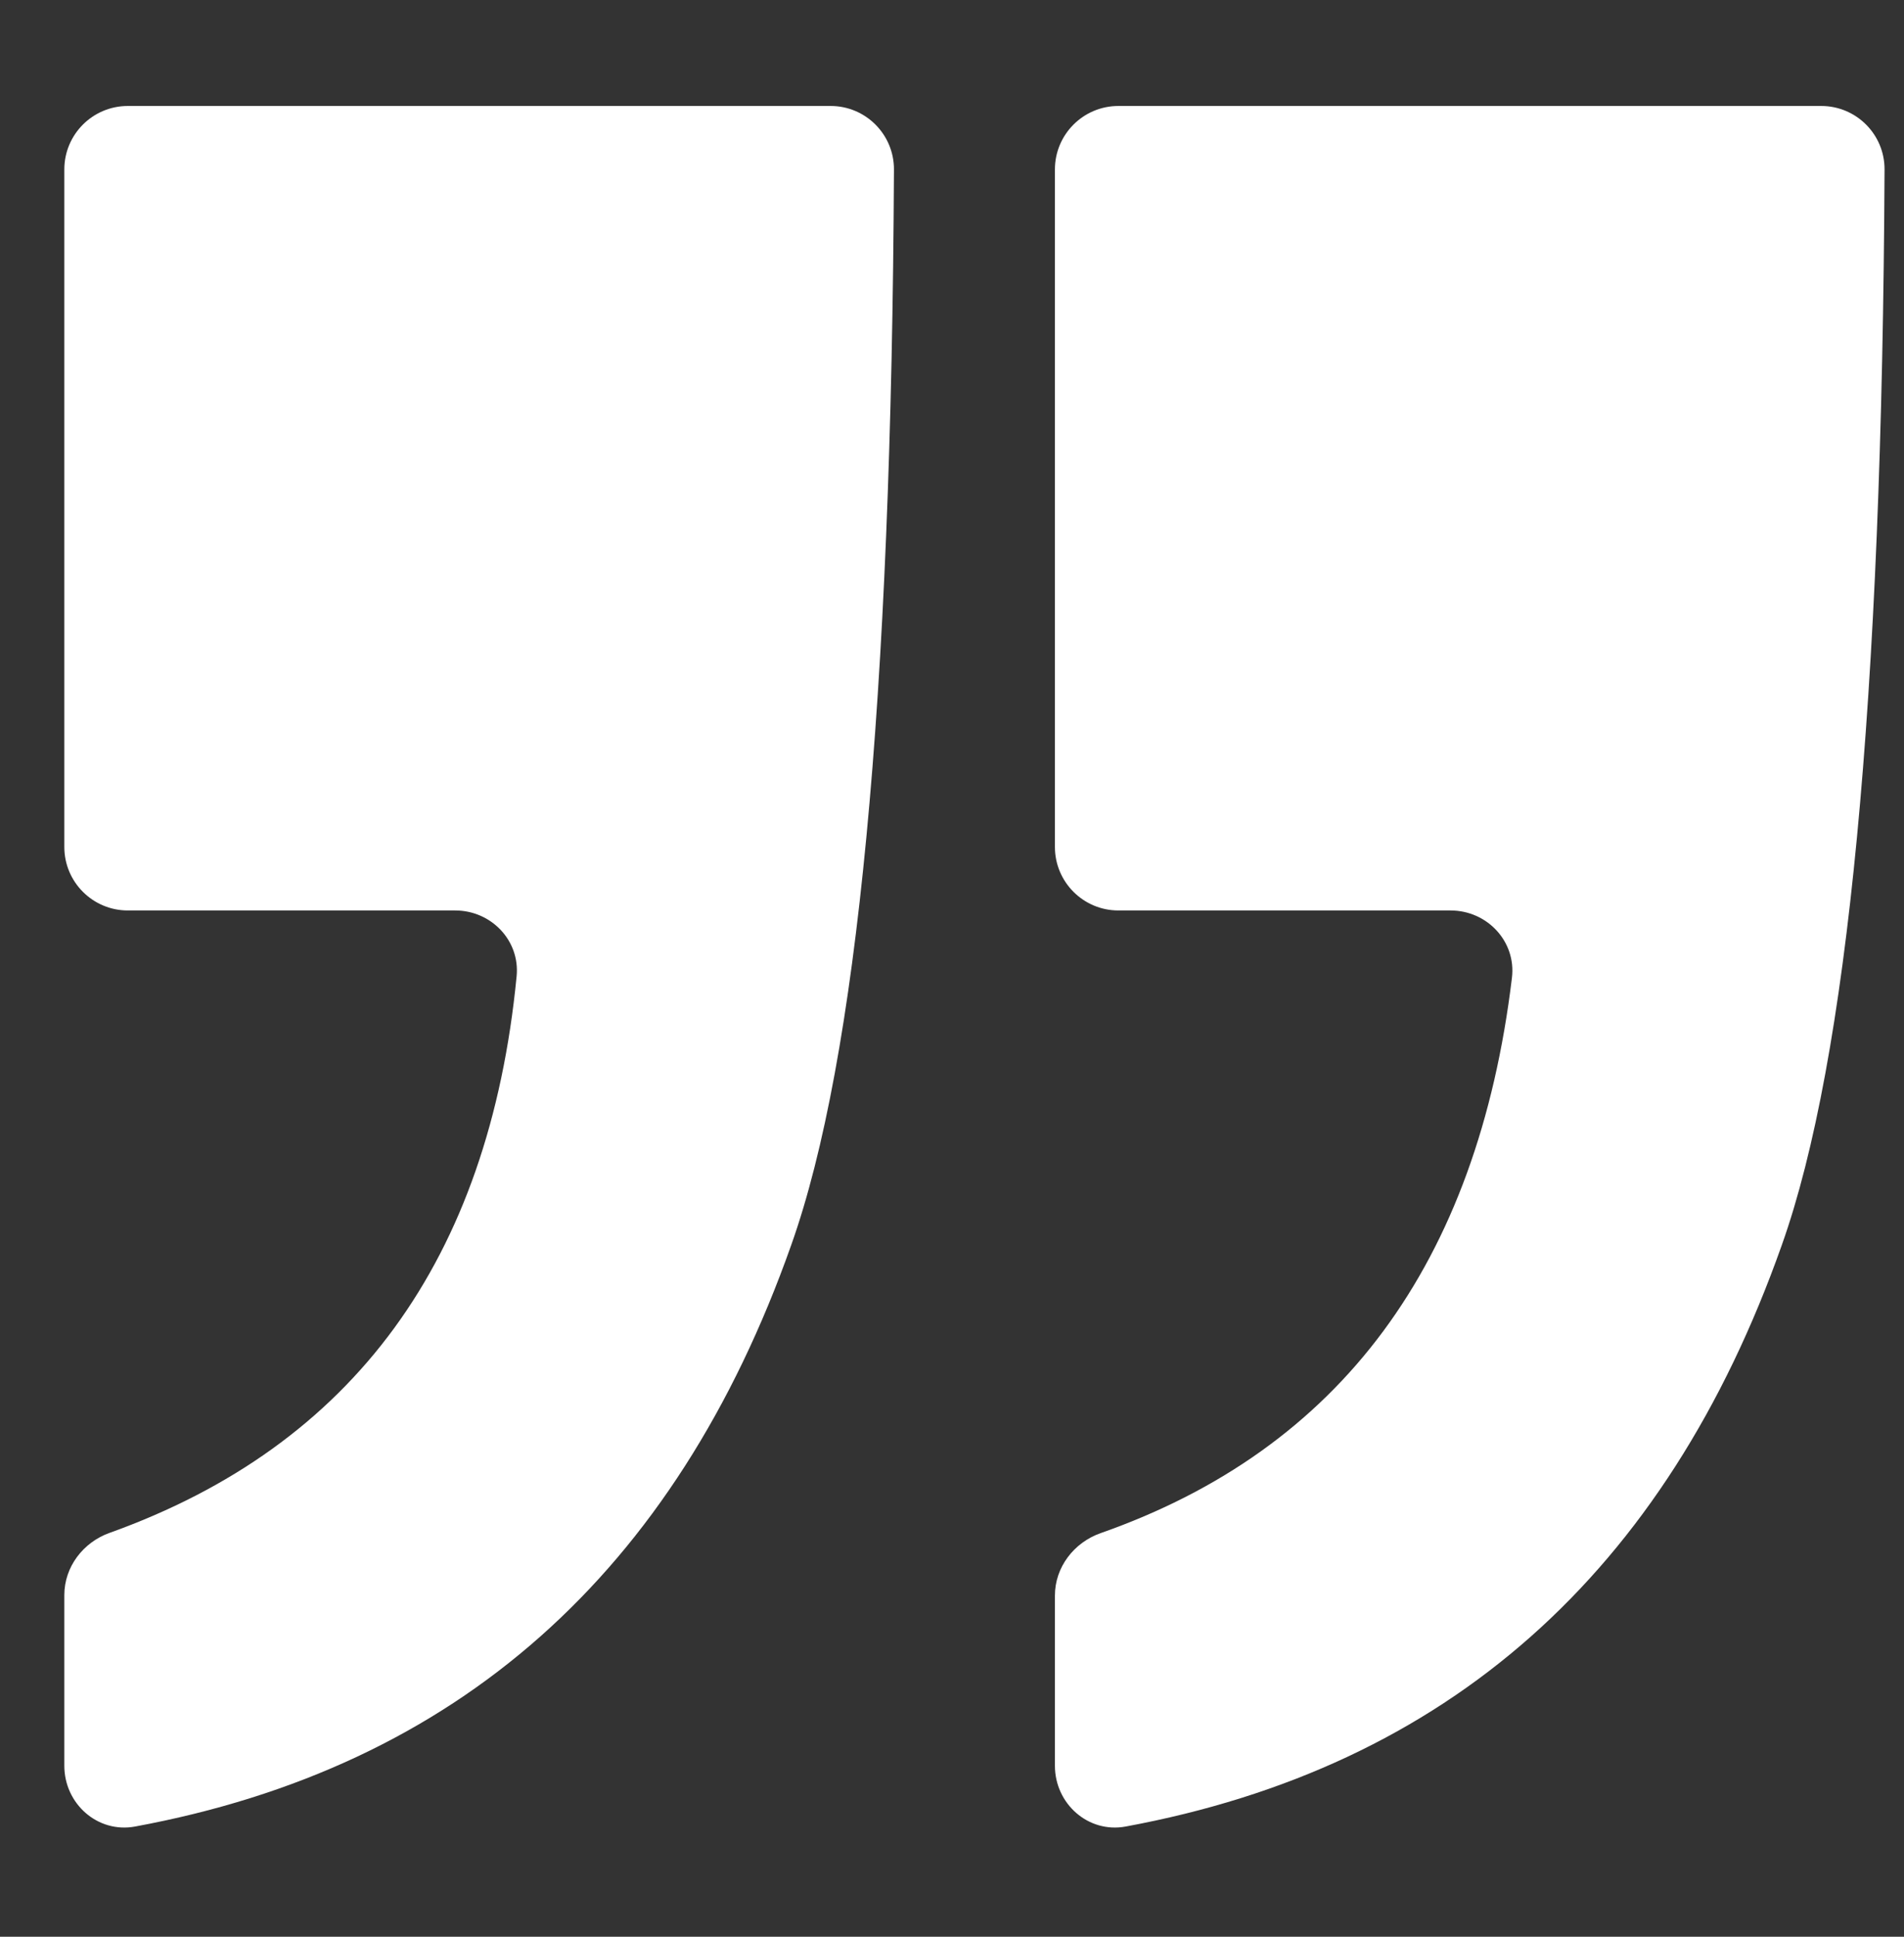 <svg width="60" height="61" viewBox="0 0 60 61" fill="none" xmlns="http://www.w3.org/2000/svg">
<rect x="0" y="0" width="60" height="61" fill="#333333" stroke="none"/>
<path d="M26.176 3.338C27.28 3.338 28.176 4.236 28.171 5.341C28.092 22.074 27.013 33.366 24.933 39.216C21.276 49.556 14.383 55.66 4.255 57.529C3.076 57.746 2.027 56.811 2.027 55.613V50.24C2.027 49.353 2.617 48.579 3.452 48.28C11.134 45.528 15.41 39.684 16.28 30.749C16.39 29.62 15.476 28.676 14.342 28.676H4.027C2.923 28.676 2.027 27.78 2.027 26.676V5.338C2.027 4.233 2.923 3.338 4.027 3.338H26.176ZM57.392 3.338C58.497 3.338 59.393 4.236 59.387 5.341C59.309 22.074 58.229 33.366 56.149 39.216C52.492 49.556 45.599 55.66 35.471 57.529C34.293 57.746 33.243 56.811 33.243 55.613V50.255C33.243 49.361 33.842 48.583 34.686 48.287C42.238 45.637 46.558 39.807 47.645 30.797C47.784 29.652 46.863 28.676 45.709 28.676H35.243C34.139 28.676 33.243 27.78 33.243 26.676V5.338C33.243 4.233 34.139 3.338 35.243 3.338H57.392Z" fill="white"/>
</svg>
